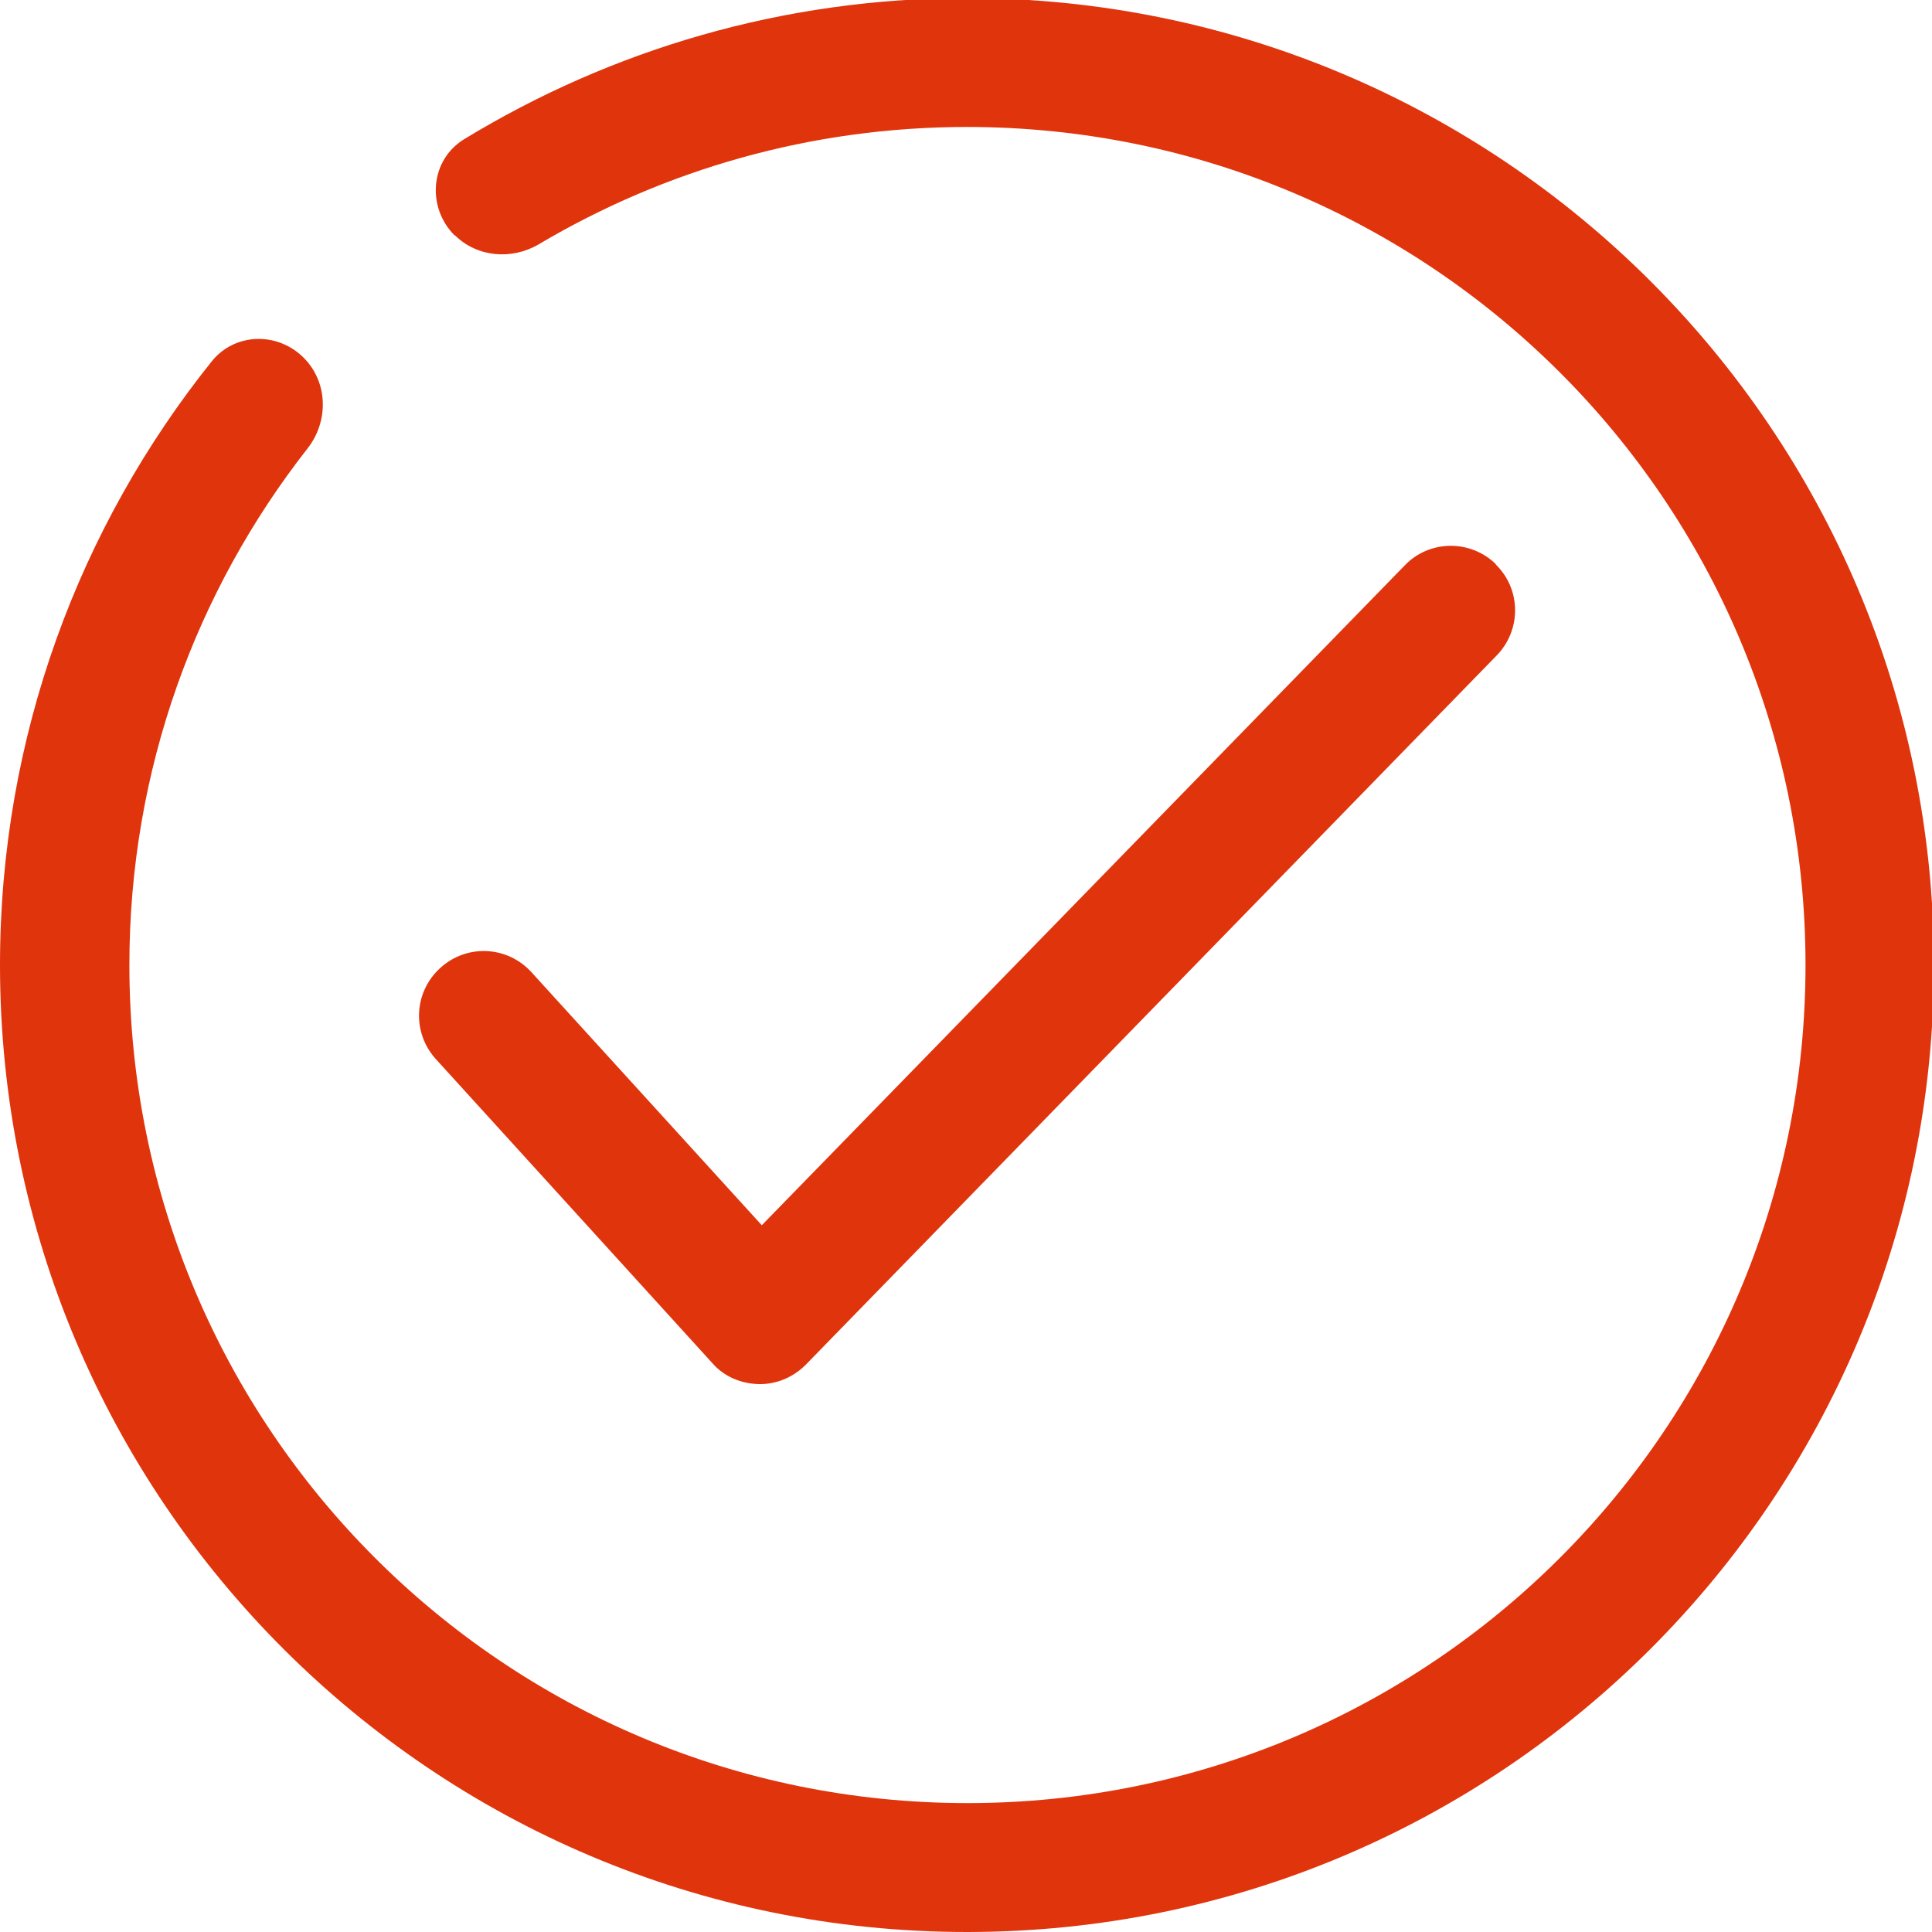 <?xml version="1.0" encoding="UTF-8"?><svg id="_レイヤー_11" xmlns="http://www.w3.org/2000/svg" viewBox="0 0 40.02 40.02"><defs><style>.cls-1{fill:#e0340d;stroke-width:0px;}</style></defs><path class="cls-1" d="M9.42,4.88c-.59-.59-.51-1.57.2-2C12.66,1.03,16.22-.04,20.03-.04,31.09-.04,40.06,8.93,40.06,19.99s-8.97,20.03-20.03,20.03S0,31.05,0,19.99C0,15.25,1.65,10.9,4.39,7.48c.48-.59,1.36-.61,1.9-.07.51.51.52,1.32.08,1.88-2.31,2.95-3.69,6.66-3.69,10.7,0,9.59,7.77,17.36,17.36,17.36s17.36-7.77,17.36-17.36S29.62,2.63,20.03,2.63c-3.24,0-6.27.89-8.87,2.43-.56.33-1.28.27-1.74-.19Z"/><path class="cls-1" d="M30.98,11.69c.53.51.54,1.36.02,1.89l-14.31,14.69c-.26.26-.61.41-.98.4s-.72-.16-.96-.44l-5.72-6.29c-.5-.55-.46-1.39.09-1.89.55-.5,1.39-.46,1.89.09l4.77,5.24,13.32-13.67c.51-.53,1.36-.54,1.89-.02Z"/></svg>